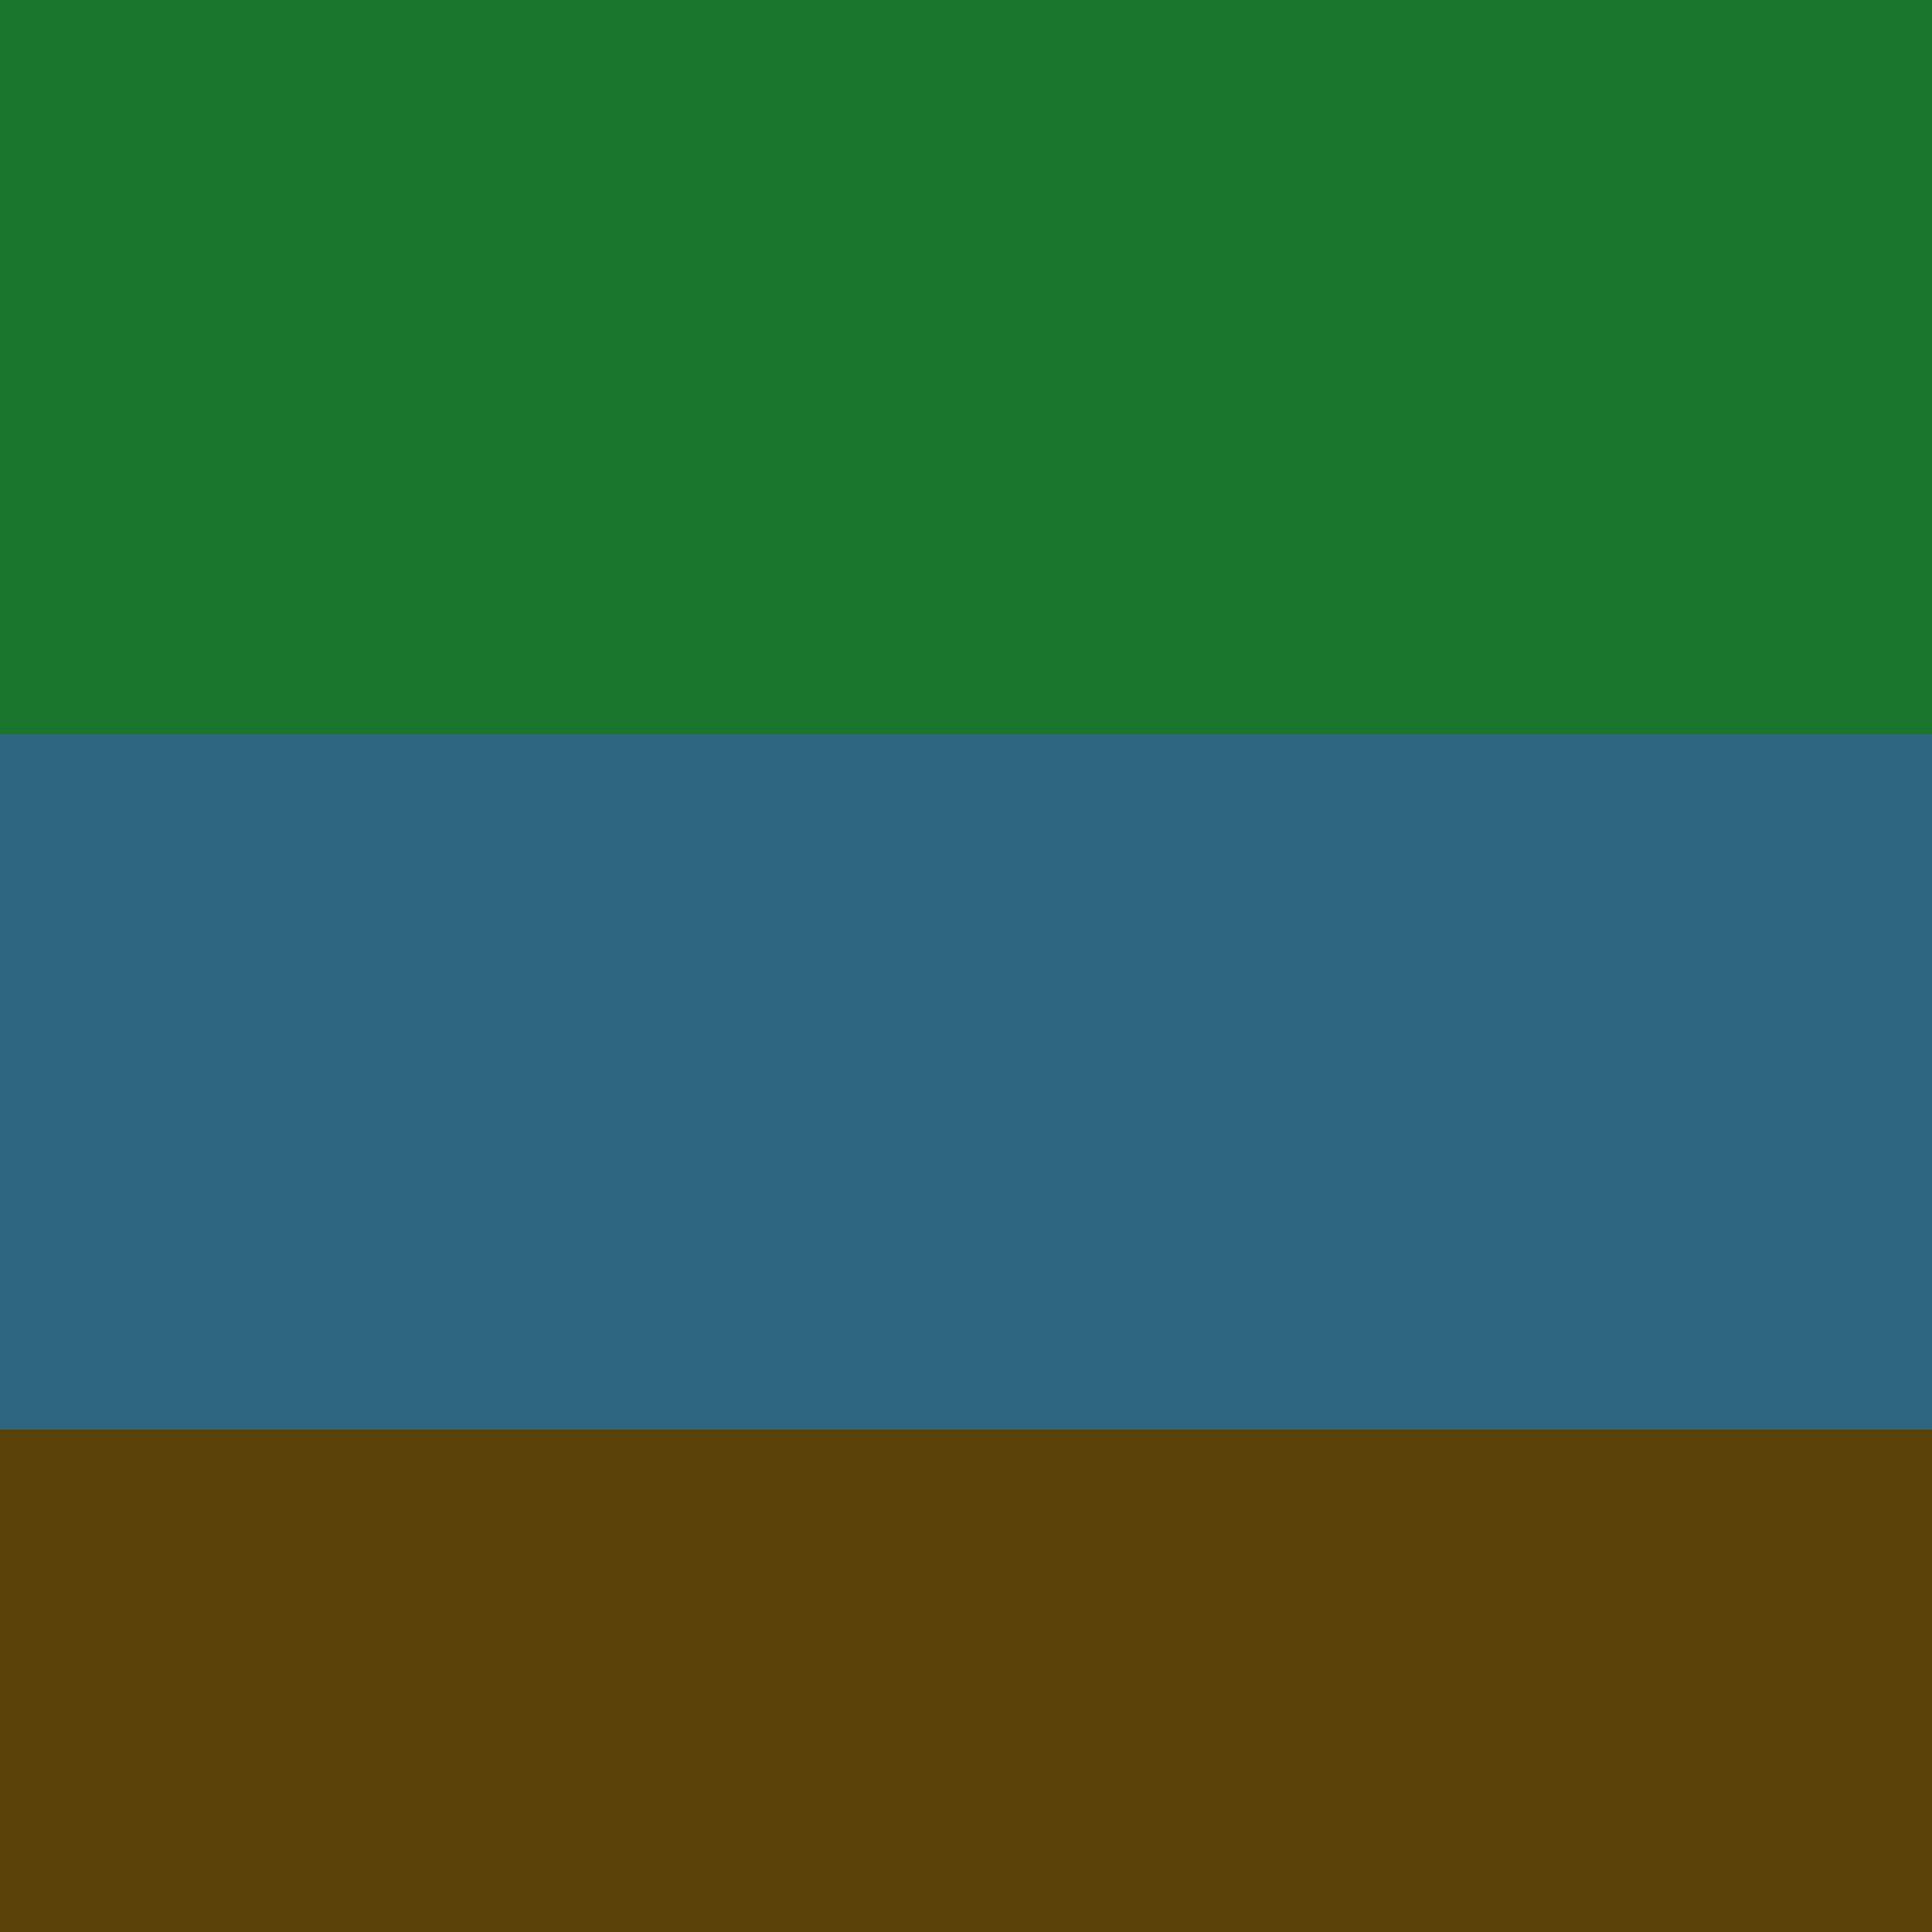 <svg xmlns="http://www.w3.org/2000/svg" preserveAspectRatio="xMinYMin meet" viewBox="0 0 1000 1000"> <rect width="100%" height="100%" fill="black" /> <style>.base { font-family: monospace; font-size: 30px;}</style> <rect x="0" y="0" width="100%" height="380" fill="#1a762c"/> <rect x="0" y="380" width="100%" height="360" fill="#2e6581"/> <rect x="0" y="740" width="100%" height="260" fill="#584207"/></svg>